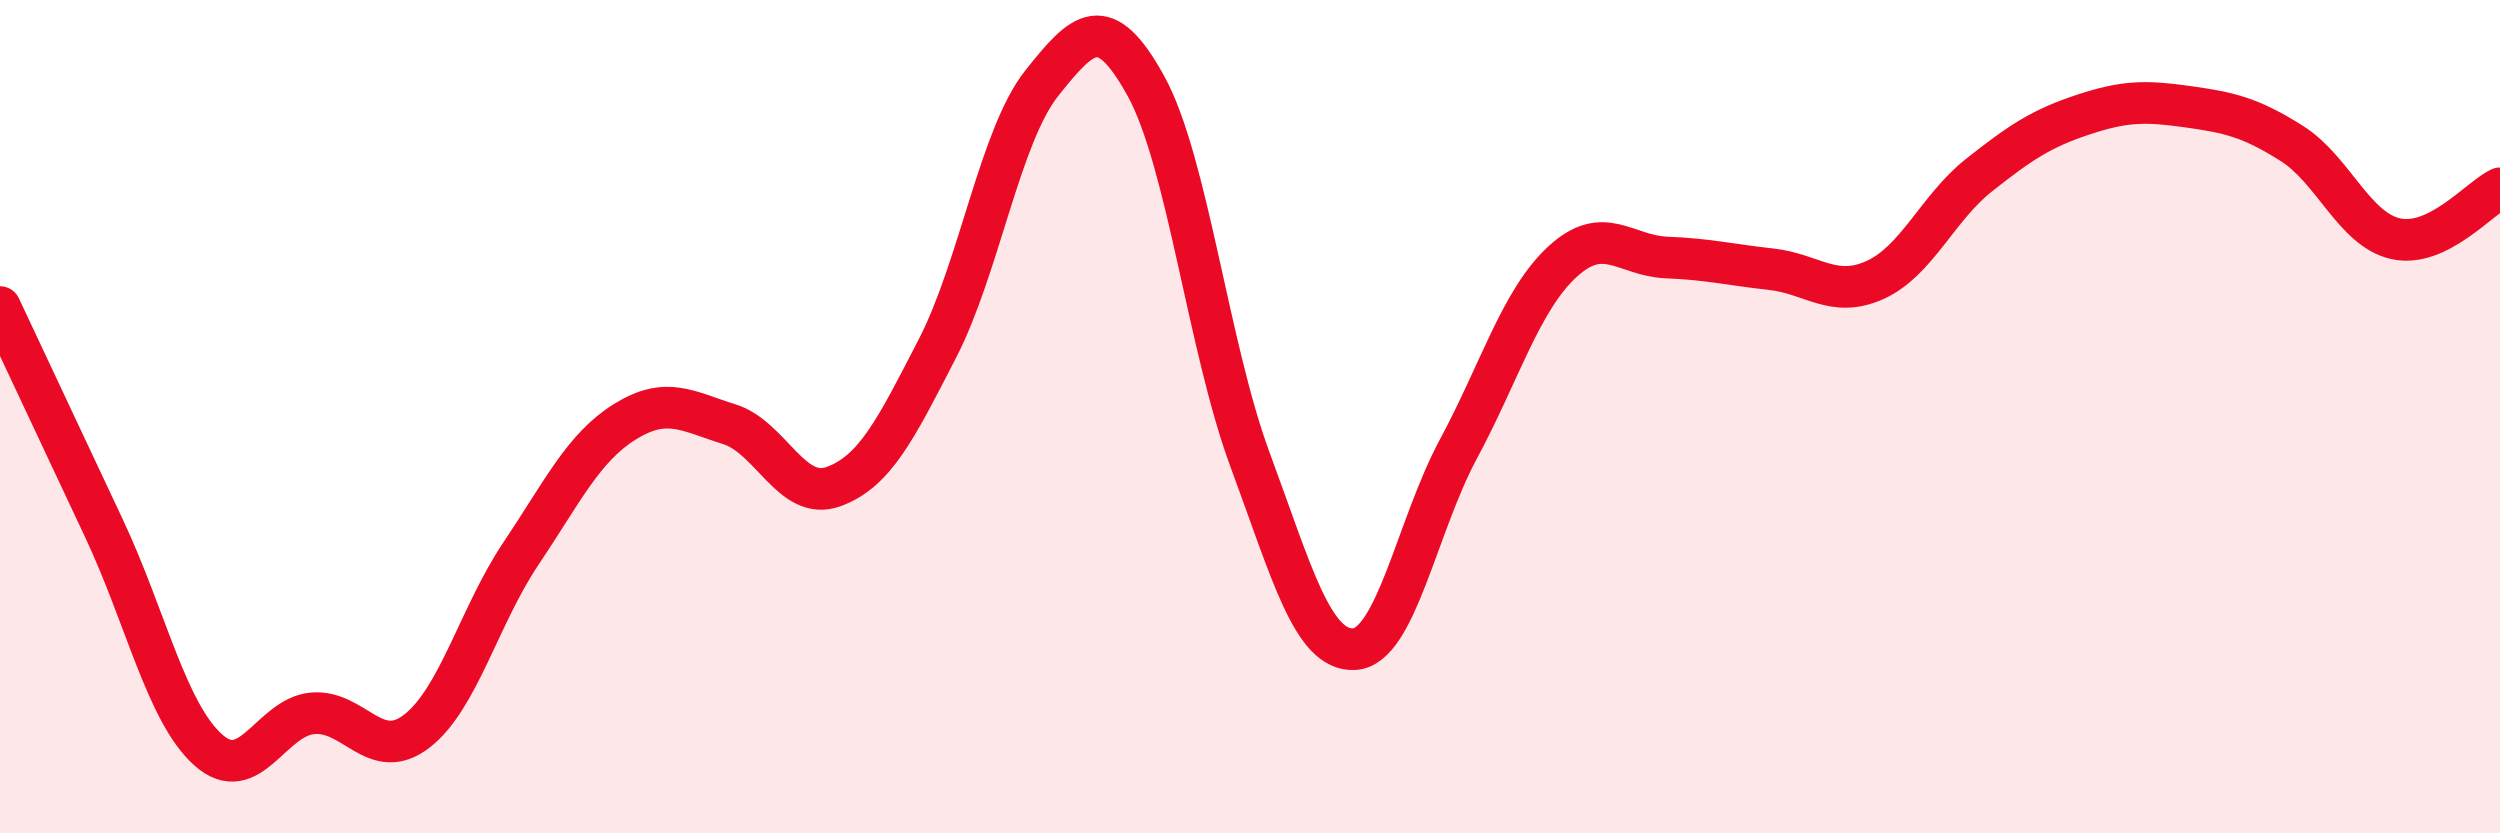 
    <svg width="60" height="20" viewBox="0 0 60 20" xmlns="http://www.w3.org/2000/svg">
      <path
        d="M 0,7.37 C 0.5,8.43 1.5,10.56 2.5,12.69 C 3.5,14.82 4,17.11 5,18 C 6,18.89 6.5,17.21 7.5,17.12 C 8.5,17.03 9,18.32 10,17.55 C 11,16.78 11.5,14.78 12.5,13.29 C 13.5,11.8 14,10.74 15,10.12 C 16,9.5 16.5,9.87 17.5,10.18 C 18.5,10.49 19,12.04 20,11.68 C 21,11.32 21.5,10.3 22.5,8.36 C 23.5,6.42 24,3.26 25,2 C 26,0.74 26.5,0.25 27.5,2.06 C 28.5,3.87 29,8.33 30,11.03 C 31,13.73 31.5,15.63 32.5,15.58 C 33.5,15.53 34,12.64 35,10.78 C 36,8.92 36.5,7.2 37.5,6.28 C 38.5,5.36 39,6.14 40,6.18 C 41,6.22 41.5,6.35 42.5,6.46 C 43.5,6.57 44,7.17 45,6.72 C 46,6.27 46.5,4.99 47.5,4.2 C 48.5,3.41 49,3.08 50,2.75 C 51,2.42 51.5,2.42 52.5,2.56 C 53.5,2.7 54,2.81 55,3.44 C 56,4.07 56.5,5.51 57.5,5.73 C 58.5,5.95 59.5,4.76 60,4.52L60 20L0 20Z"
        fill="#EB0A25"
        opacity="0.1"
        stroke-linecap="round"
        stroke-linejoin="round"
      />
      <path
        d="M 0,7.37 C 0.5,8.43 1.5,10.56 2.5,12.69 C 3.5,14.82 4,17.11 5,18 C 6,18.89 6.5,17.21 7.5,17.12 C 8.5,17.03 9,18.32 10,17.55 C 11,16.78 11.5,14.78 12.5,13.29 C 13.5,11.8 14,10.74 15,10.12 C 16,9.5 16.5,9.87 17.5,10.18 C 18.5,10.49 19,12.04 20,11.68 C 21,11.32 21.5,10.3 22.5,8.36 C 23.5,6.42 24,3.26 25,2 C 26,0.74 26.5,0.25 27.5,2.06 C 28.5,3.87 29,8.33 30,11.03 C 31,13.73 31.5,15.63 32.5,15.58 C 33.5,15.53 34,12.64 35,10.78 C 36,8.92 36.5,7.2 37.5,6.28 C 38.5,5.36 39,6.14 40,6.18 C 41,6.22 41.5,6.35 42.5,6.46 C 43.5,6.57 44,7.17 45,6.72 C 46,6.27 46.5,4.99 47.5,4.2 C 48.5,3.41 49,3.08 50,2.75 C 51,2.42 51.5,2.42 52.5,2.56 C 53.5,2.7 54,2.81 55,3.44 C 56,4.07 56.5,5.51 57.5,5.73 C 58.5,5.95 59.5,4.76 60,4.52"
        stroke="#EB0A25"
        stroke-width="1"
        fill="none"
        stroke-linecap="round"
        stroke-linejoin="round"
      />
    </svg>
  